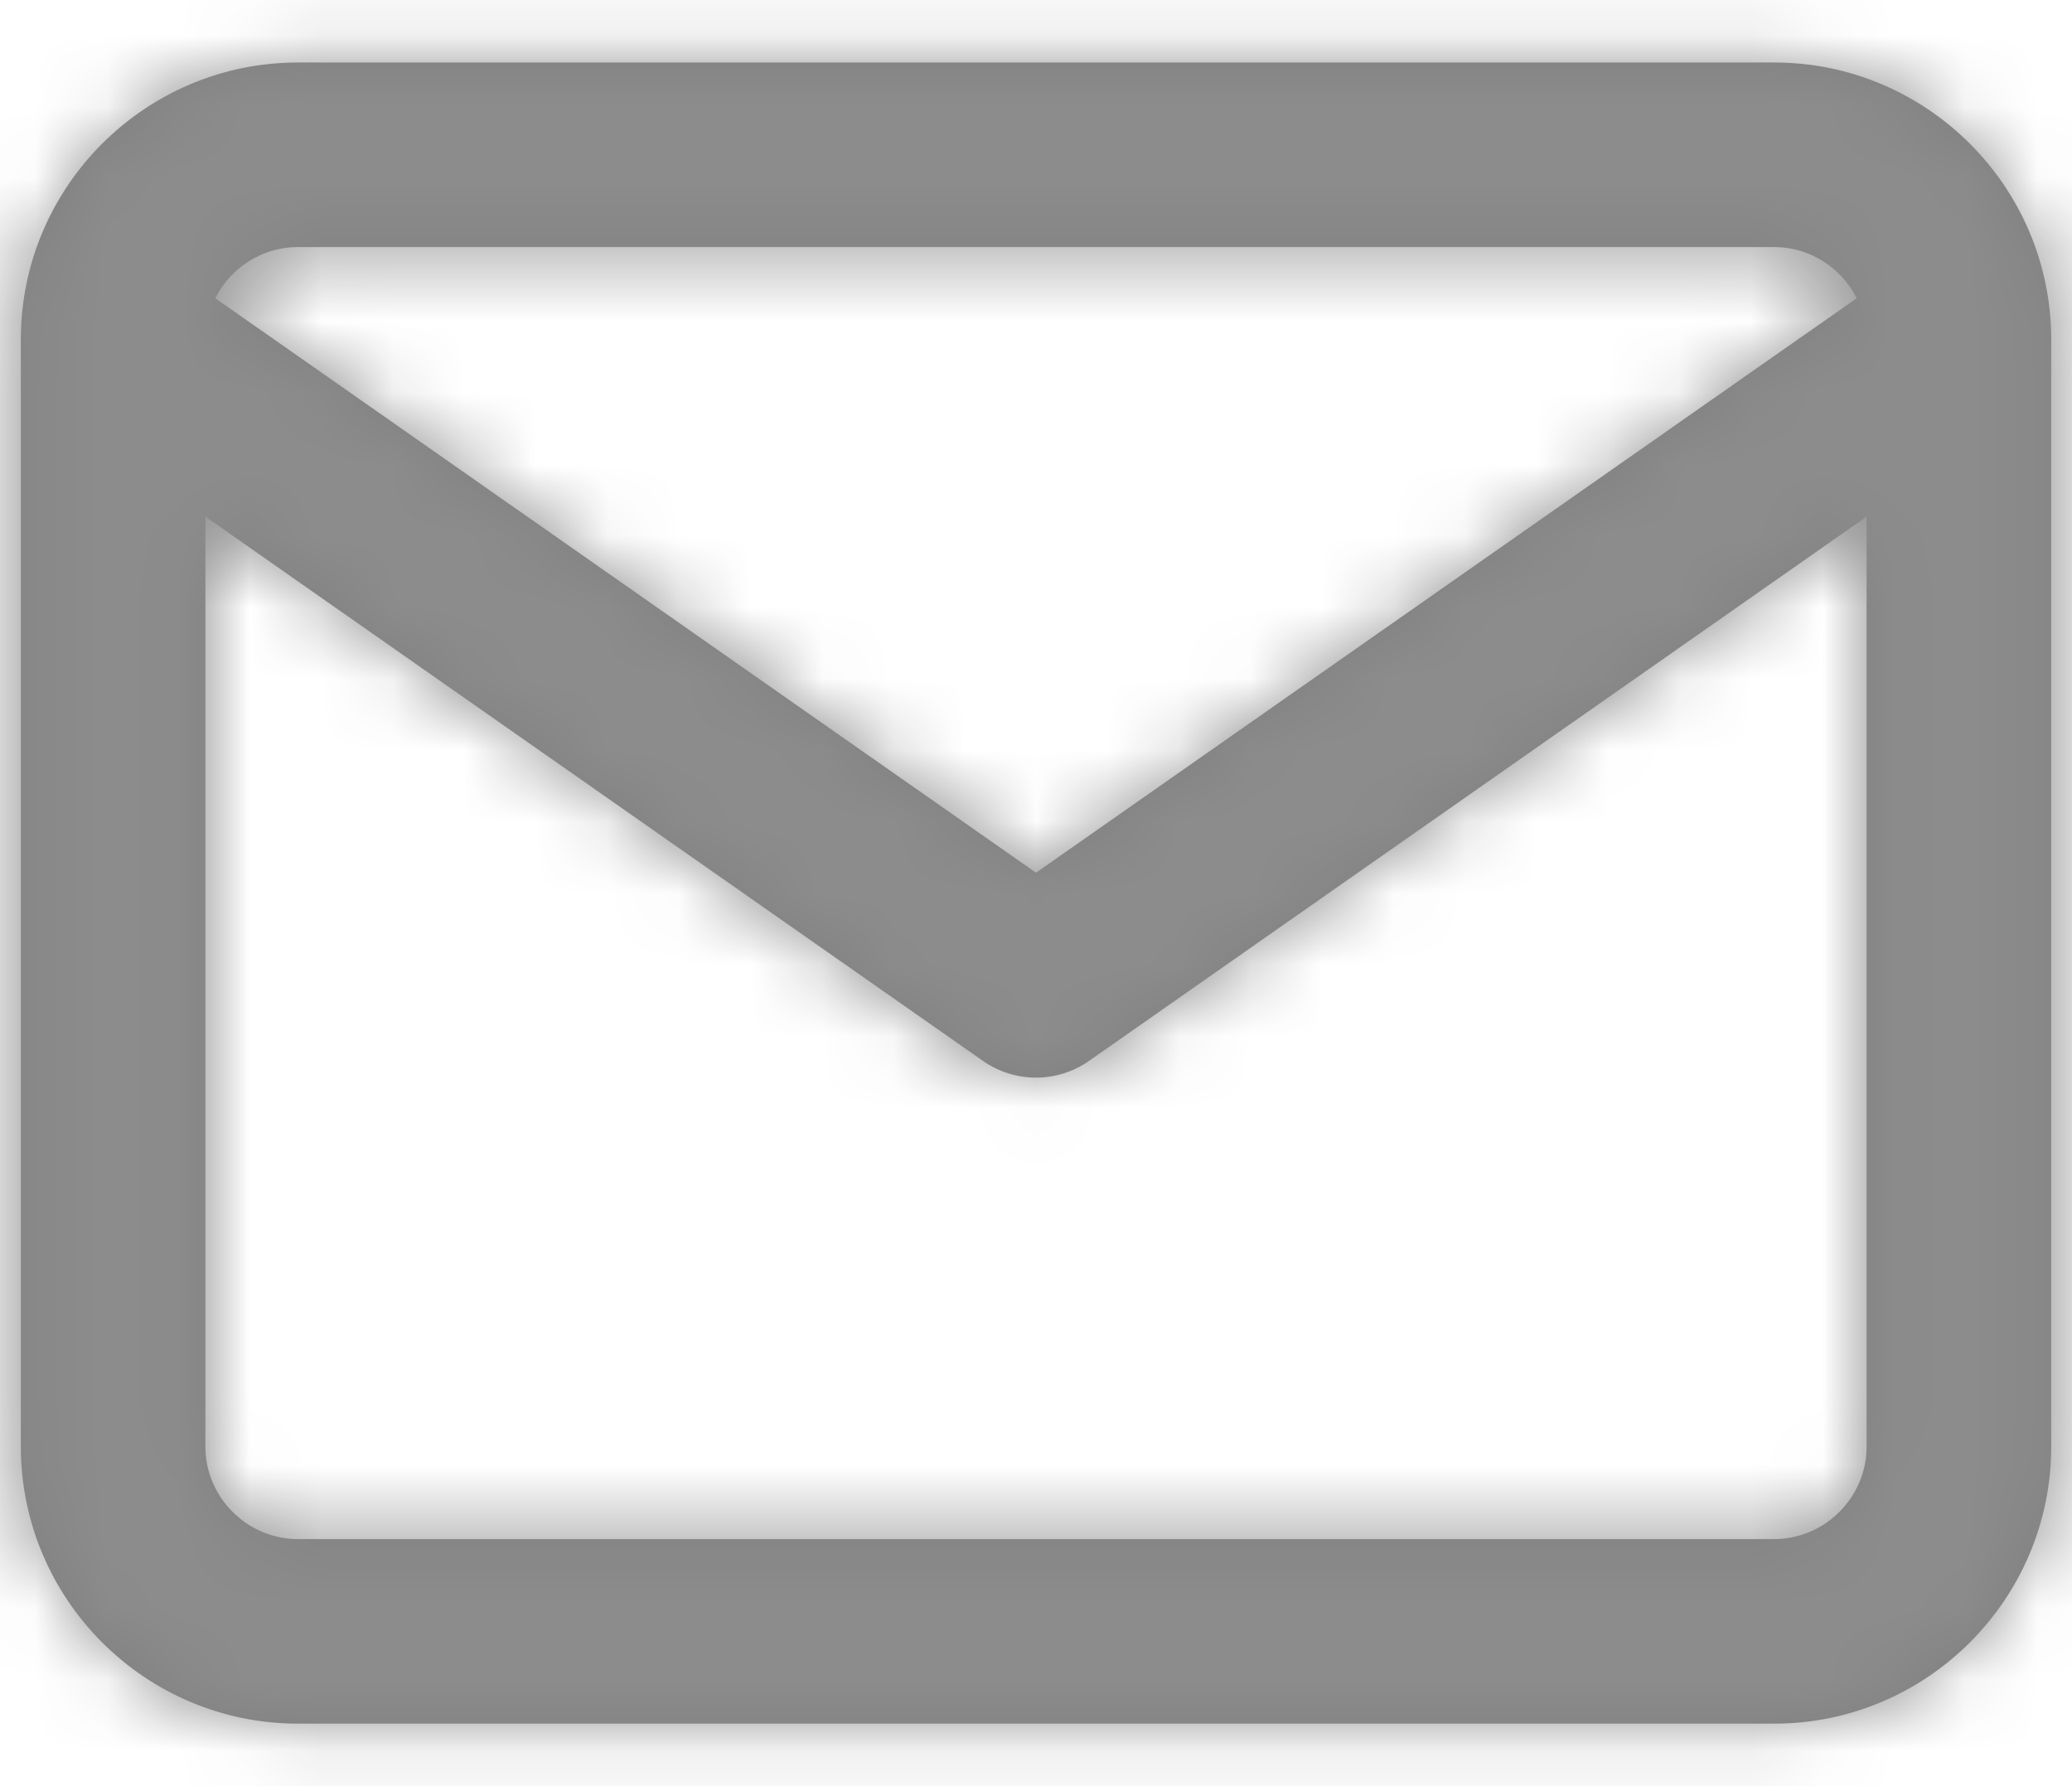 <?xml version="1.0" encoding="UTF-8"?>
<svg width="29px" height="25px" viewBox="0 0 29 25" version="1.1" xmlns="http://www.w3.org/2000/svg" xmlns:xlink="http://www.w3.org/1999/xlink">
    <!-- Generator: sketchtool 49.3 (51167) - http://www.bohemiancoding.com/sketch -->
    <title>DFF428E2-2A87-4880-BB8F-6457EE1A046A</title>
    <desc>Created with sketchtool.</desc>
    <defs>
        <path d="M29.709,7.747 C29.709,7.748 29.709,7.749 29.709,7.749 C29.709,7.75 29.709,7.75 29.709,7.75 L29.709,23.25 C29.709,25.384 27.968,27.125 25.834,27.125 L5.167,27.125 C3.032,27.125 1.292,25.384 1.292,23.25 L1.292,7.75 C1.292,7.75 1.292,7.75 1.292,7.749 C1.292,7.749 1.292,7.748 1.292,7.747 C1.293,5.614 3.033,3.875 5.167,3.875 L25.834,3.875 C27.967,3.875 29.707,5.614 29.709,7.747 Z M26.987,7.174 C26.774,6.751 26.335,6.458 25.833,6.458 L5.167,6.458 C4.666,6.458 4.226,6.751 4.013,7.174 L15.5,15.215 L26.987,7.174 Z M27.125,10.231 L16.241,17.85 C15.796,18.161 15.204,18.161 14.759,17.85 L3.875,10.231 L3.875,23.25 C3.875,23.957 4.459,24.542 5.167,24.542 L25.833,24.542 C26.541,24.542 27.125,23.957 27.125,23.25 L27.125,10.231 Z" id="path-1"></path>
    </defs>
    <g id="-" stroke="none" stroke-width="1" fill="none" fill-rule="evenodd" opacity="0.5">
        <g id="Oferty-specjalne" transform="translate(-1045, -1889)">
            <g id="misja" transform="translate(540, 1751)">
                <g id="Group-2" transform="translate(504, 135)">
                    <g id="mail">
                        <mask id="mask-2" fill="white">
                            <use xlink:href="#path-1"></use>
                        </mask>
                        <use id="Combined-Shape" fill="#000000" fill-rule="nonzero" xlink:href="#path-1"></use>
                        <g id="COLOR/-black" stroke-width="1" fill-rule="evenodd" mask="url(#mask-2)" fill="#1A1A1A">
                            <rect id="Rectangle" x="0" y="0" width="31" height="31"></rect>
                        </g>
                    </g>
                </g>
            </g>
        </g>
    </g>
</svg>